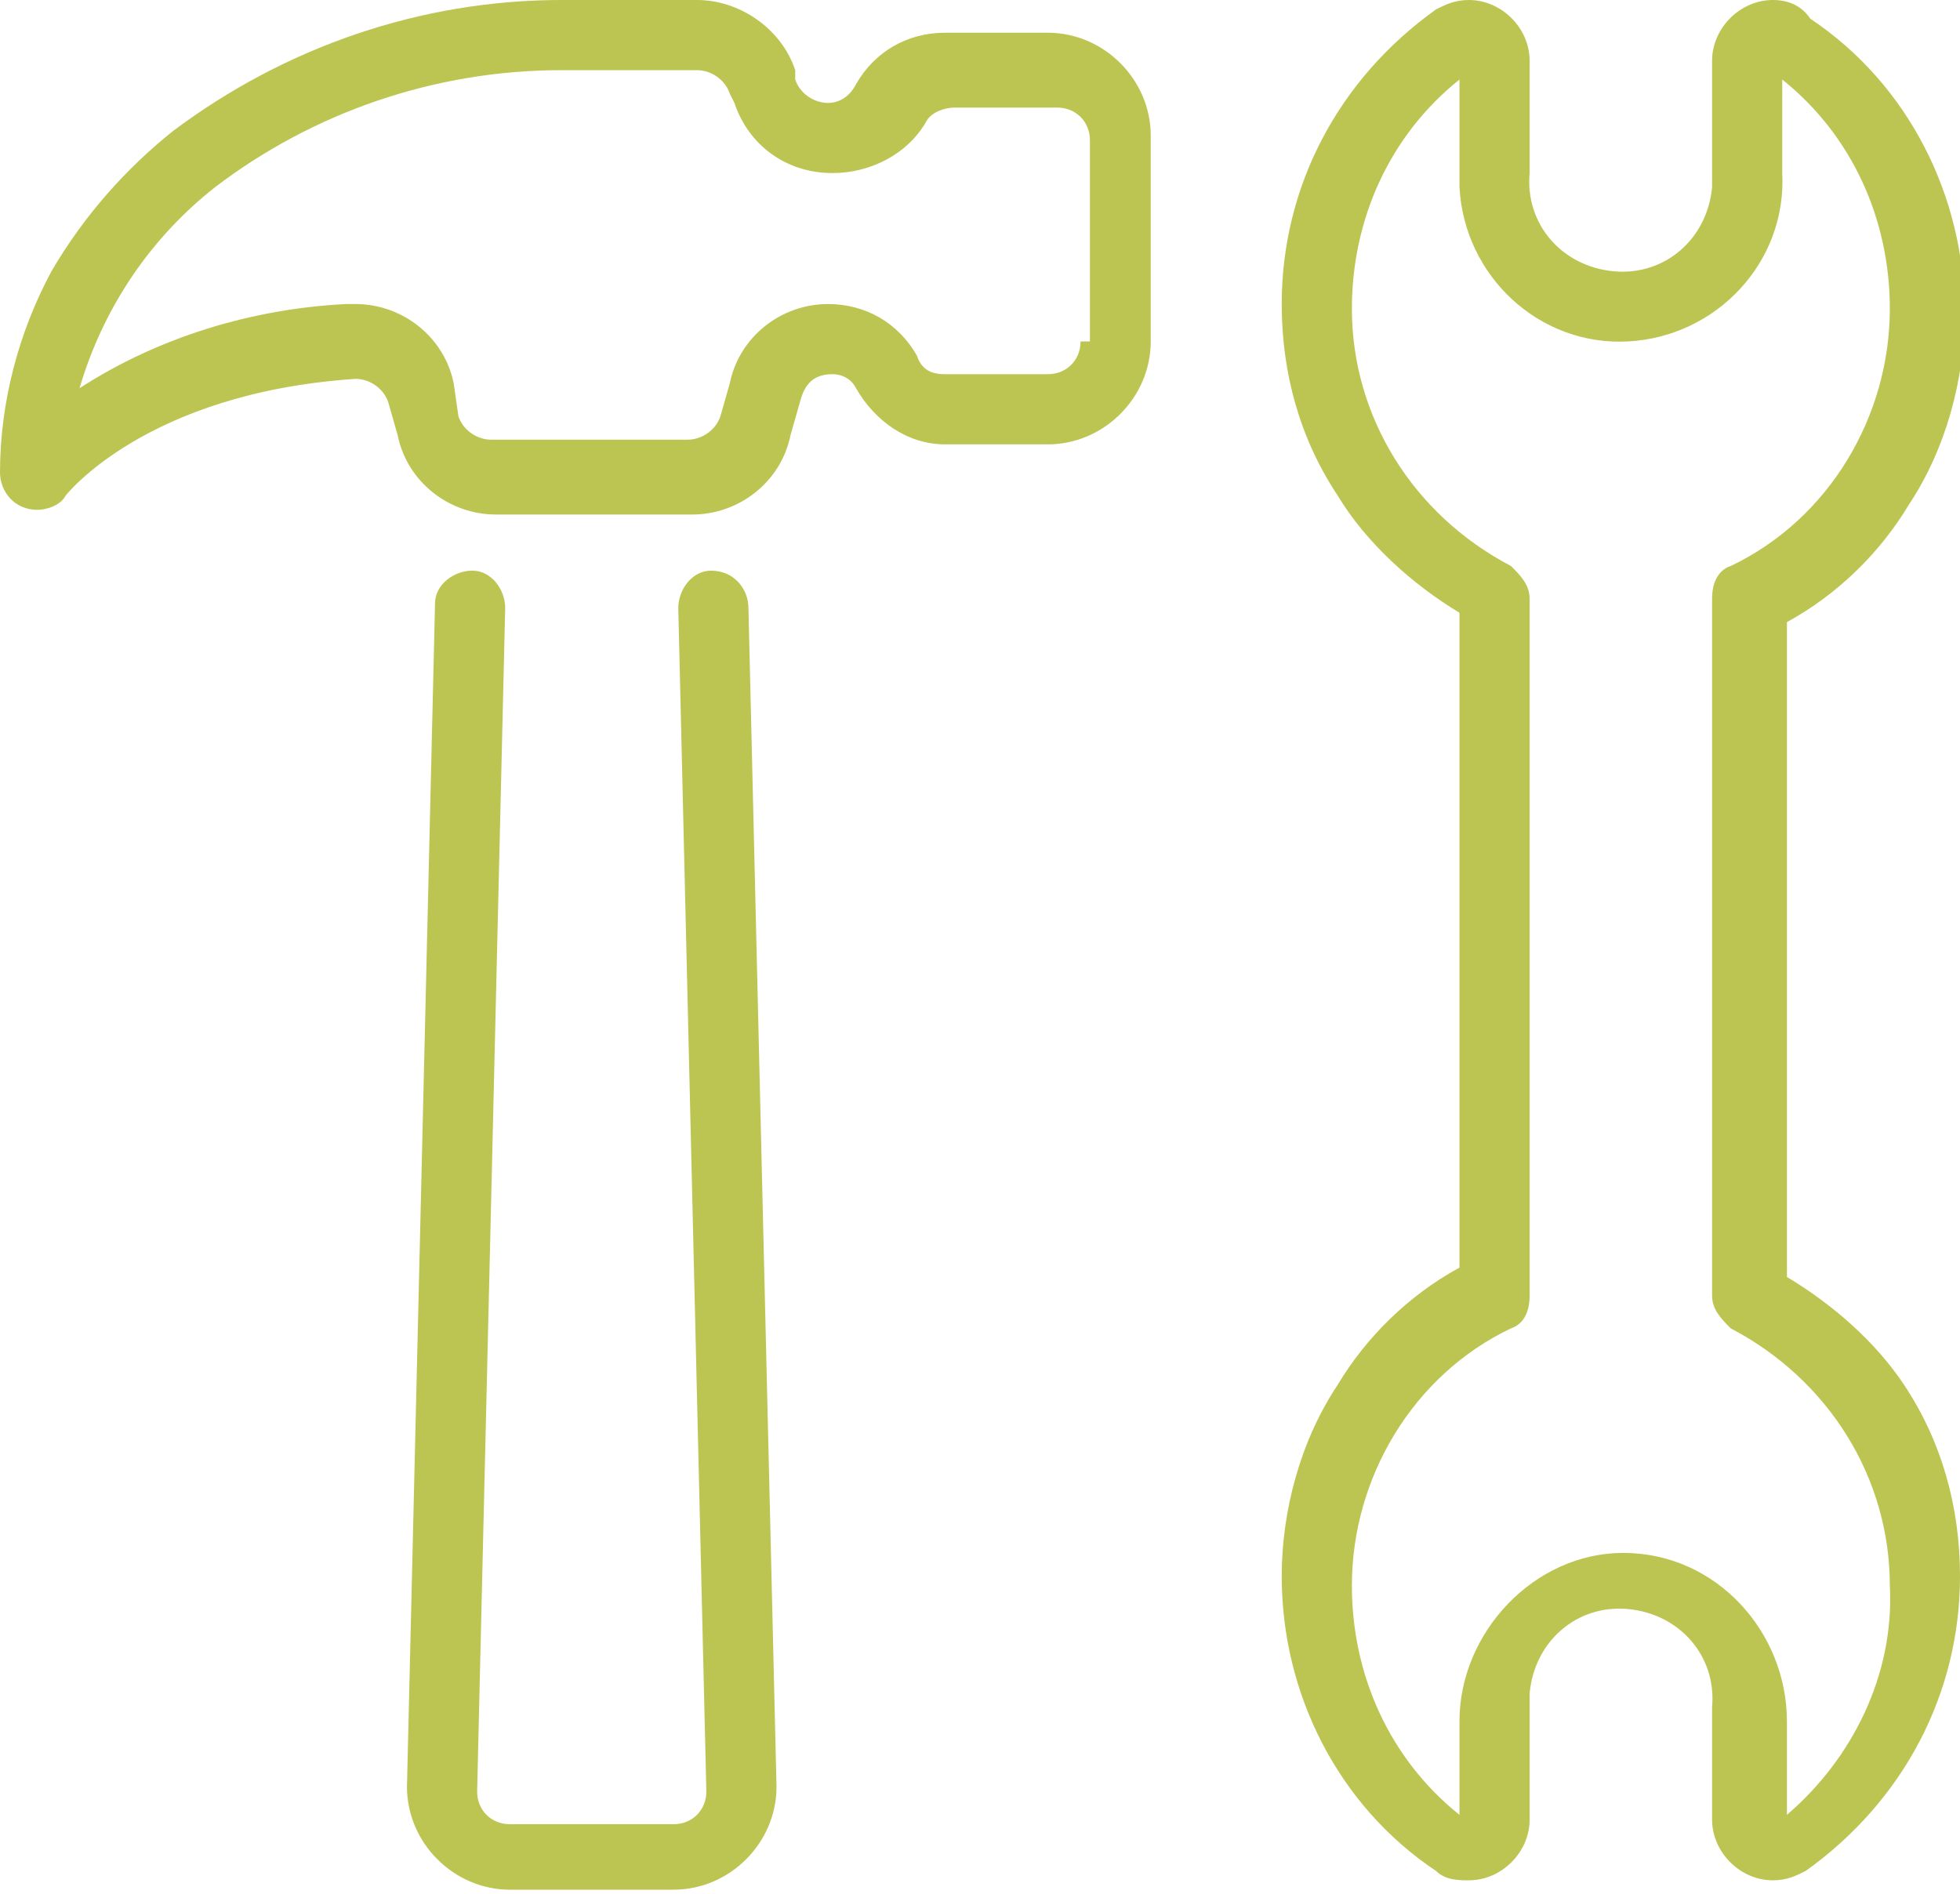 <?xml version="1.0" encoding="UTF-8"?>
<!-- Generator: Adobe Illustrator 27.8.1, SVG Export Plug-In . SVG Version: 6.00 Build 0)  -->
<svg xmlns="http://www.w3.org/2000/svg" xmlns:xlink="http://www.w3.org/1999/xlink" version="1.1" id="Layer_1" x="0px" y="0px" viewBox="0 0 41.9 40.5" style="enable-background:new 0 0 41.9 40.5;" xml:space="preserve">
<style type="text/css">
	.st0{fill:#BCC552;}
</style>
<g>
	<path class="st0" d="M38.2,27.3v-14c1.1-0.6,2-1.5,2.6-2.5c0.8-1.2,1.2-2.7,1.2-4.1c0-2.5-1.2-4.9-3.3-6.3C38.5,0.1,38.2,0,37.9,0   c-0.7,0-1.3,0.6-1.3,1.3v2.4c0,0.1,0,0.2,0,0.3c-0.1,1.1-1,1.9-2.1,1.8c-1.1-0.1-1.9-1-1.8-2.1V1.3c0-0.7-0.6-1.3-1.3-1.3   c-0.3,0-0.5,0.1-0.7,0.2c-2.1,1.5-3.3,3.8-3.3,6.3c0,1.5,0.4,2.9,1.2,4.1c0.6,1,1.6,1.9,2.6,2.5v14c-1.1,0.6-2,1.5-2.6,2.5   c-0.8,1.2-1.2,2.7-1.2,4.1c0,2.5,1.2,4.9,3.3,6.3c0.2,0.2,0.5,0.2,0.7,0.2c0.7,0,1.3-0.6,1.3-1.3v-2.4c0-0.1,0-0.2,0-0.3   c0.1-1.1,1-1.9,2.1-1.8c1.1,0.1,1.9,1,1.8,2.1v2.4c0,0.7,0.6,1.3,1.3,1.3c0.3,0,0.5-0.1,0.7-0.2c2.1-1.5,3.3-3.8,3.3-6.3   c0-1.5-0.4-2.9-1.2-4.1C40.1,28.7,39.2,27.9,38.2,27.3z M38.2,38.8v-2c0-1.9-1.5-3.6-3.5-3.6c-1.9,0-3.5,1.7-3.5,3.6v2   c-1.5-1.2-2.3-3-2.3-4.9c0-2.3,1.3-4.5,3.4-5.5c0.3-0.1,0.4-0.4,0.4-0.7V12.8c0-0.3-0.2-0.5-0.4-0.7c-2.1-1.1-3.4-3.2-3.4-5.5   c0-1.9,0.8-3.7,2.3-4.9v2c0,0.1,0,0.2,0,0.3c0.1,1.9,1.7,3.4,3.6,3.3c1.9-0.1,3.4-1.7,3.3-3.6v-2c1.5,1.2,2.3,3,2.3,4.9   c0,2.3-1.3,4.5-3.4,5.5c-0.3,0.1-0.4,0.4-0.4,0.7v14.9c0,0.3,0.2,0.5,0.4,0.7c2.1,1.1,3.4,3.2,3.4,5.5   C40.5,35.8,39.6,37.6,38.2,38.8z"></path>
	<path class="st0" d="M22.4,0.7h-2.2c-0.8,0-1.5,0.4-1.9,1.1C18.2,2,18,2.2,17.7,2.2c-0.3,0-0.6-0.2-0.7-0.5L17,1.5   C16.7,0.6,15.8,0,14.9,0H12C9,0,6.1,1,3.7,2.8c-1,0.8-1.9,1.8-2.6,3C0.4,7.1,0,8.6,0,10.1c0,0.4,0.3,0.8,0.8,0.8   c0.2,0,0.5-0.1,0.6-0.3c0,0,1.7-2.2,6.2-2.5c0.3,0,0.6,0.2,0.7,0.5l0.2,0.7c0.2,1,1.1,1.7,2.1,1.7h4.2c1,0,1.9-0.7,2.1-1.7l0.2-0.7   C17.2,8.2,17.4,8,17.8,8c0.2,0,0.4,0.1,0.5,0.3c0.4,0.7,1.1,1.2,1.9,1.2h2.2c1.2,0,2.2-1,2.2-2.2V2.9C24.6,1.7,23.6,0.7,22.4,0.7z    M23.1,7.3c0,0.4-0.3,0.7-0.7,0.7h-2.2c-0.3,0-0.5-0.1-0.6-0.4c-0.4-0.7-1.1-1.1-1.9-1.1c-1,0-1.9,0.7-2.1,1.7l-0.2,0.7   c-0.1,0.3-0.4,0.5-0.7,0.5h-4.2c-0.3,0-0.6-0.2-0.7-0.5L9.7,8.2c-0.2-1-1.1-1.7-2.1-1.7c-0.1,0-0.1,0-0.2,0c-2,0.1-4,0.7-5.7,1.8   C2.2,6.6,3.2,5.1,4.6,4C6.7,2.4,9.3,1.5,12,1.5h2.9c0.3,0,0.6,0.2,0.7,0.5l0.1,0.2c0.3,0.9,1.1,1.5,2.1,1.5c0.8,0,1.6-0.4,2-1.1   c0.1-0.2,0.4-0.3,0.6-0.3h2.2c0.4,0,0.7,0.3,0.7,0.7V7.3z"></path>
	<path class="st0" d="M15.2,12.2c-0.4,0-0.7,0.4-0.7,0.8l0.6,25.3c0,0,0,0,0,0c0,0.4-0.3,0.7-0.7,0.7h-3.5c0,0,0,0,0,0   c-0.4,0-0.7-0.3-0.7-0.7L10.8,13c0-0.4-0.3-0.8-0.7-0.8c-0.4,0-0.8,0.3-0.8,0.7L8.7,38.2c0,0,0,0,0,0c0,1.2,1,2.2,2.2,2.2h3.5l0,0   c0,0,0,0,0,0c1.2,0,2.2-1,2.2-2.2L16,13C16,12.6,15.7,12.2,15.2,12.2z"></path>
</g>
</svg>
